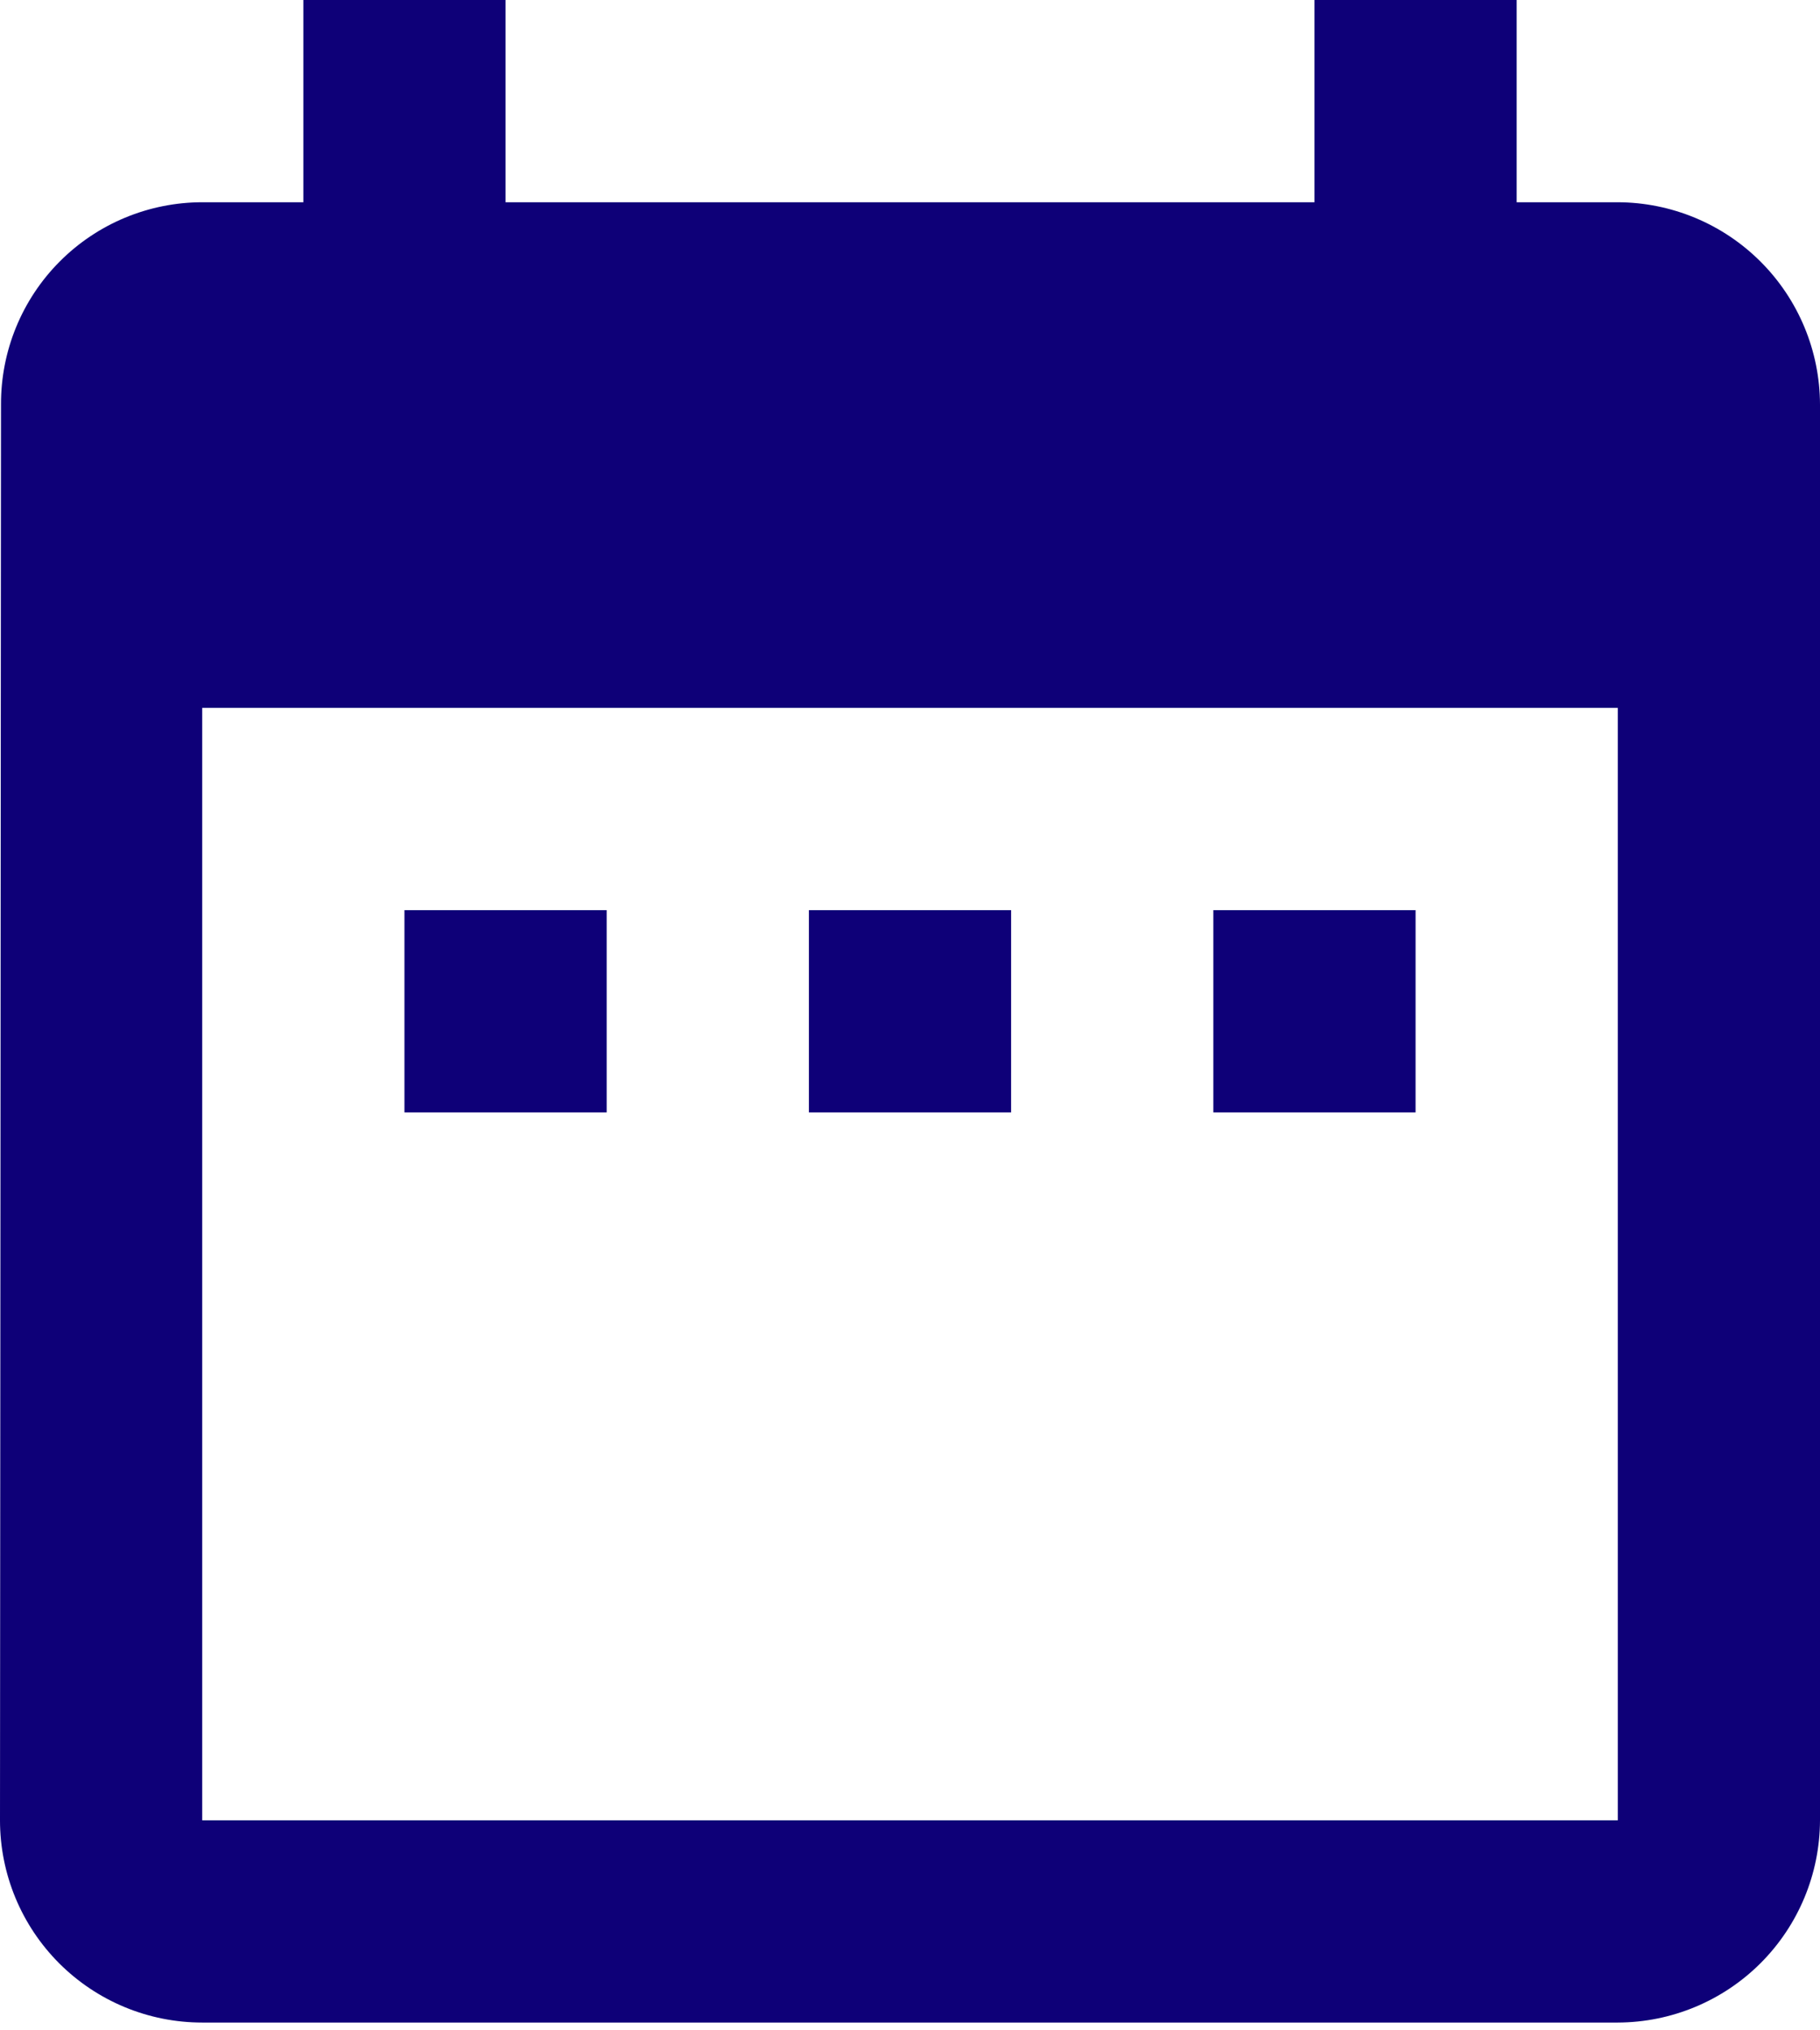 <svg width="130" height="145" viewBox="0 0 130 145" fill="none" xmlns="http://www.w3.org/2000/svg">
<path id="Icon material-date-range" d="M43.334 65.001H28.889V79.447H43.334V65.001ZM72.223 65.001H57.778V79.447H72.222L72.223 65.001ZM101.113 65.001H86.667V79.447H101.112L101.113 65.001ZM115.557 14.445H108.334V0H93.889V14.444H36.111V0H21.667V14.444H14.444C12.551 14.446 10.677 14.821 8.929 15.548C7.181 16.275 5.594 17.341 4.259 18.683C2.924 20.025 1.867 21.617 1.148 23.369C0.43 25.12 0.064 26.996 0.072 28.889L5.30531e-07 130C-0.001 131.897 0.373 133.775 1.098 135.528C1.824 137.281 2.888 138.873 4.229 140.215C5.571 141.556 7.163 142.62 8.916 143.346C10.669 144.071 12.547 144.445 14.444 144.444H115.556C119.383 144.433 123.05 142.907 125.757 140.201C128.463 137.495 129.989 133.827 130 130V28.889C129.989 25.062 128.464 21.394 125.757 18.688C123.051 15.981 119.383 14.456 115.556 14.444L115.557 14.445ZM115.557 130.001H14.444V50.554H115.556L115.557 130.001Z" fill="#0E0078"/>
</svg>
